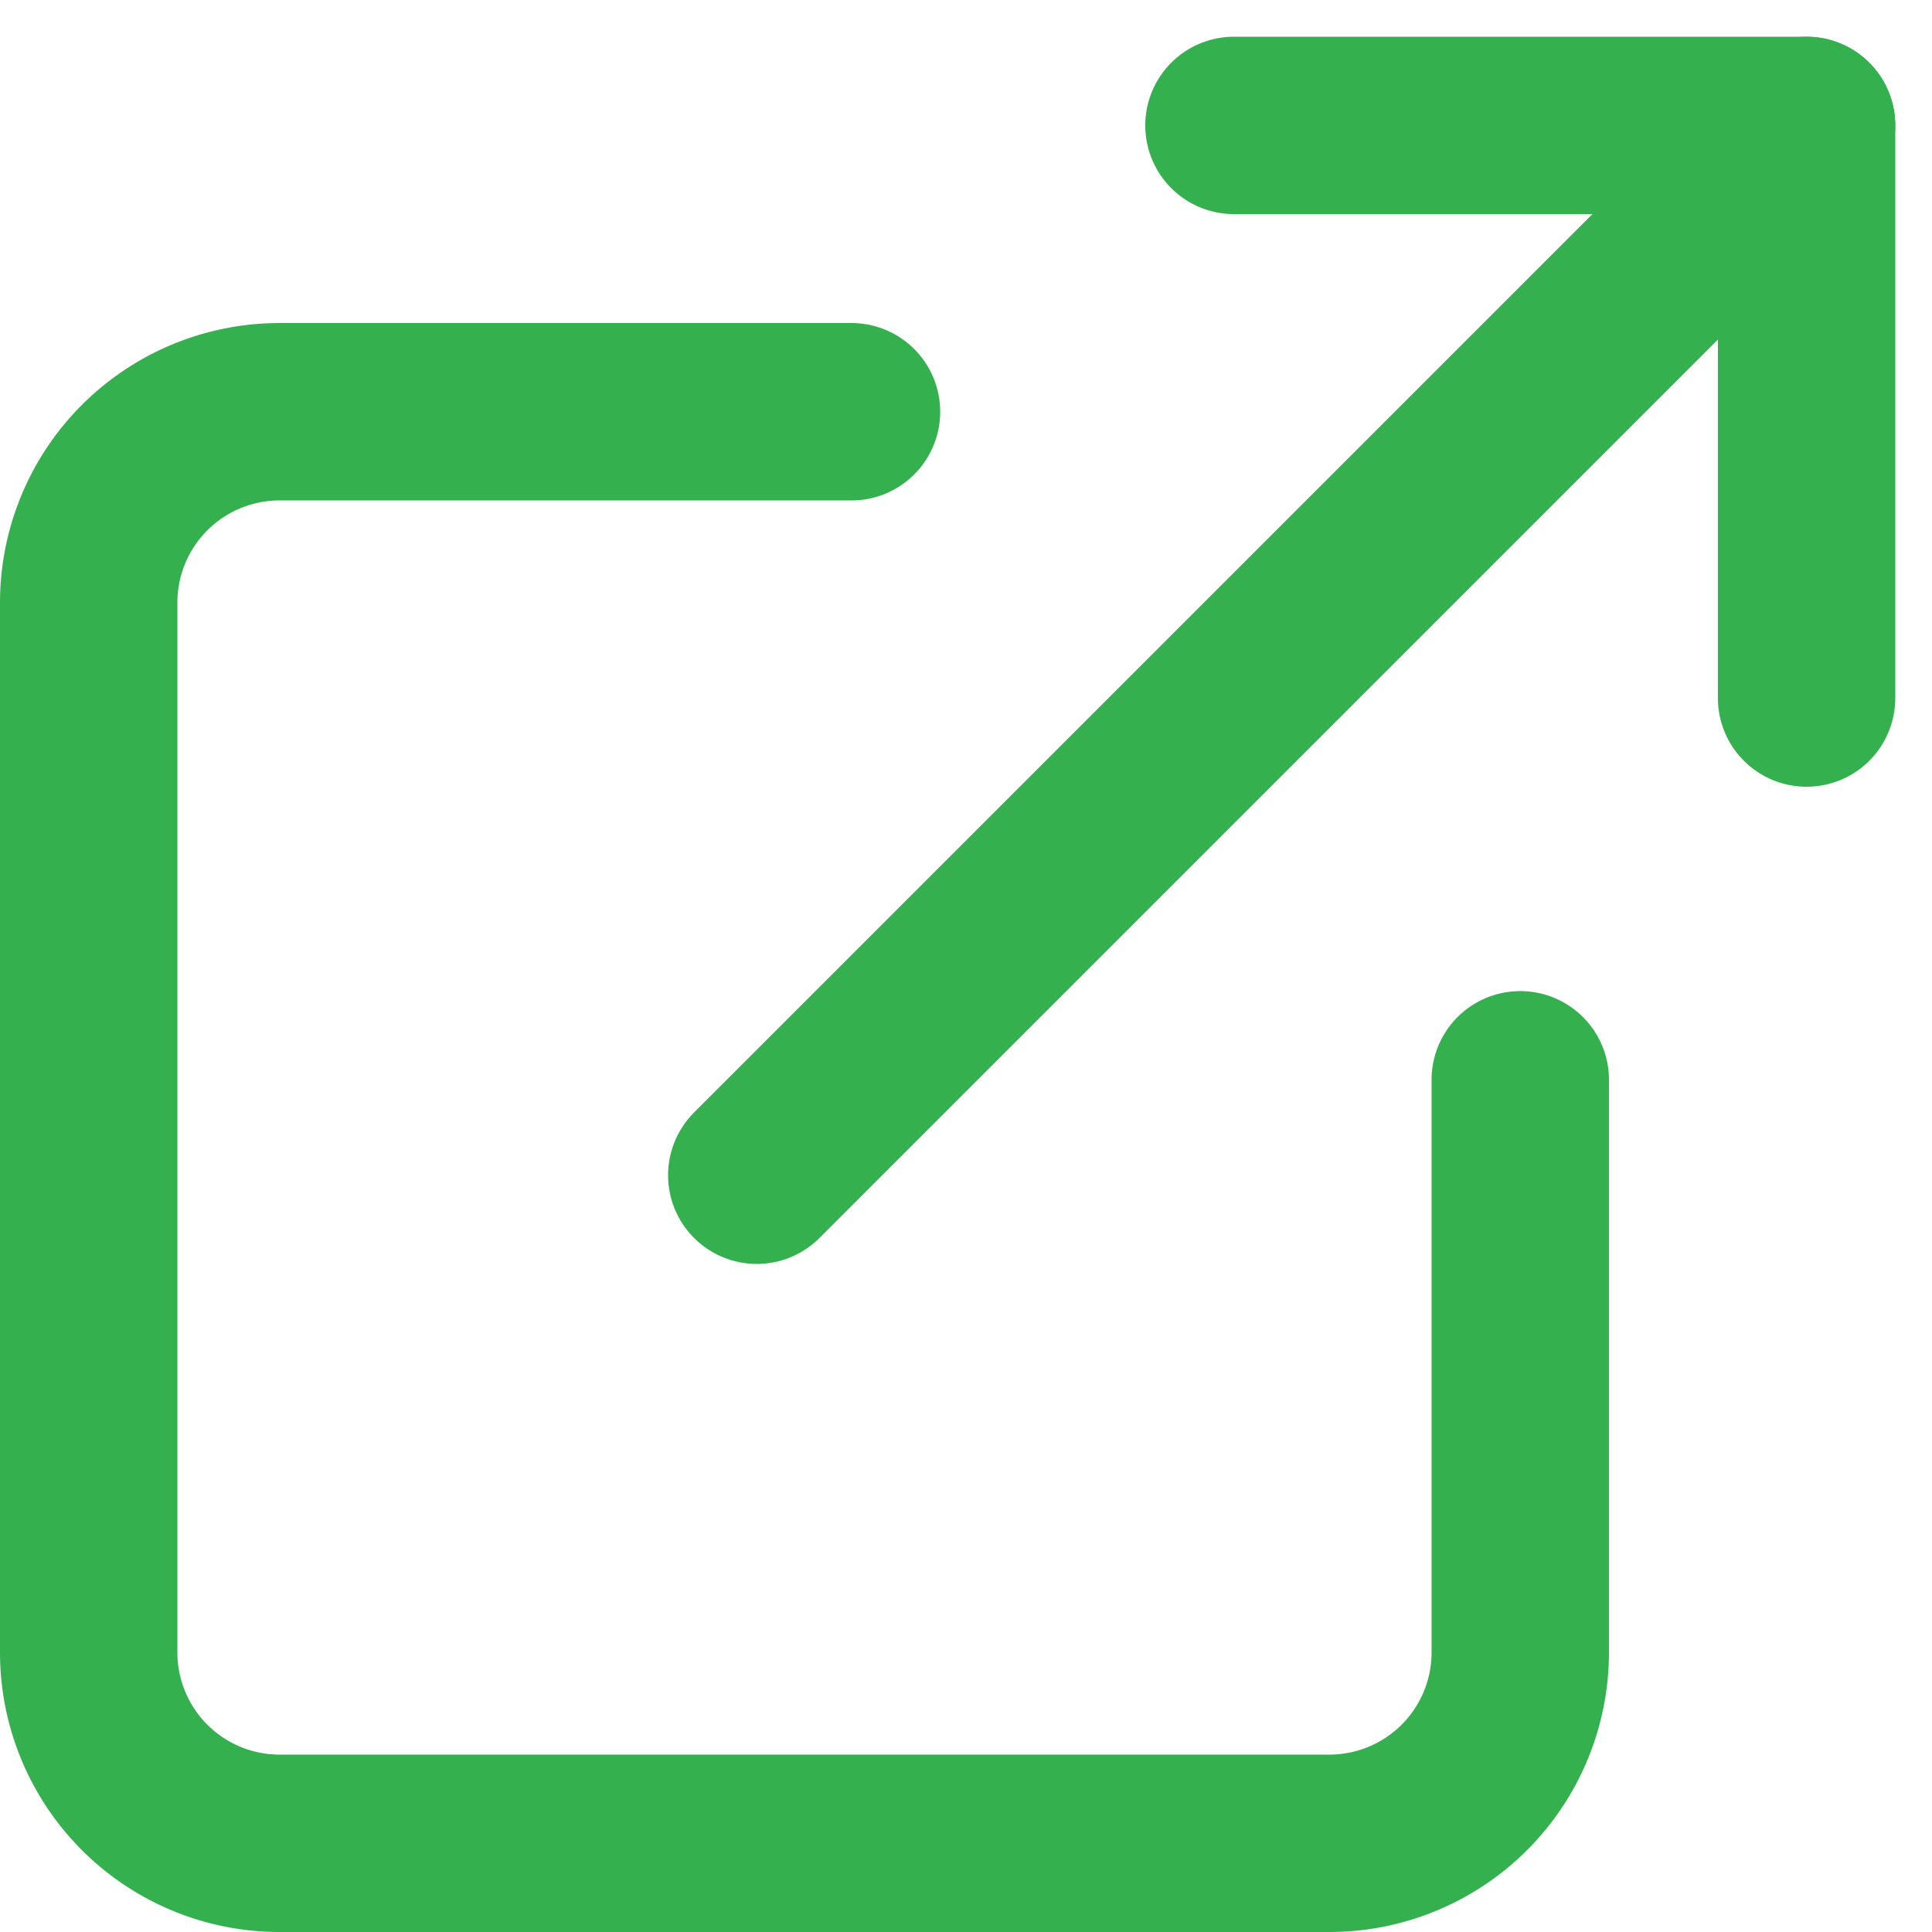 <svg xmlns="http://www.w3.org/2000/svg" width="10.891" height="10.891" viewBox="0 0 10.891 10.891">
  <g id="Icon_feather-external-link" data-name="Icon feather-external-link" transform="translate(-4 -3.793)">
    <path id="パス_1670" data-name="パス 1670" d="M12.57,12.766v3.228a1.076,1.076,0,0,1-1.076,1.076H5.576A1.076,1.076,0,0,1,4.5,15.994V10.076A1.076,1.076,0,0,1,5.576,9H8.8" transform="translate(0 -2.886)" fill="none" stroke="#34b14e" stroke-linecap="round" stroke-linejoin="round" stroke-width="1"/>
    <path id="パス_1671" data-name="パス 1671" d="M22.5,4.5h3.228V7.728" transform="translate(-11.544)" fill="none" stroke="#34b14e" stroke-linecap="round" stroke-linejoin="round" stroke-width="1"/>
    <path id="パス_1672" data-name="パス 1672" d="M15,10.418,20.918,4.5" transform="translate(-6.734)" fill="none" stroke="#34b14e" stroke-linecap="round" stroke-linejoin="round" stroke-width="1"/>
  </g>
</svg>
